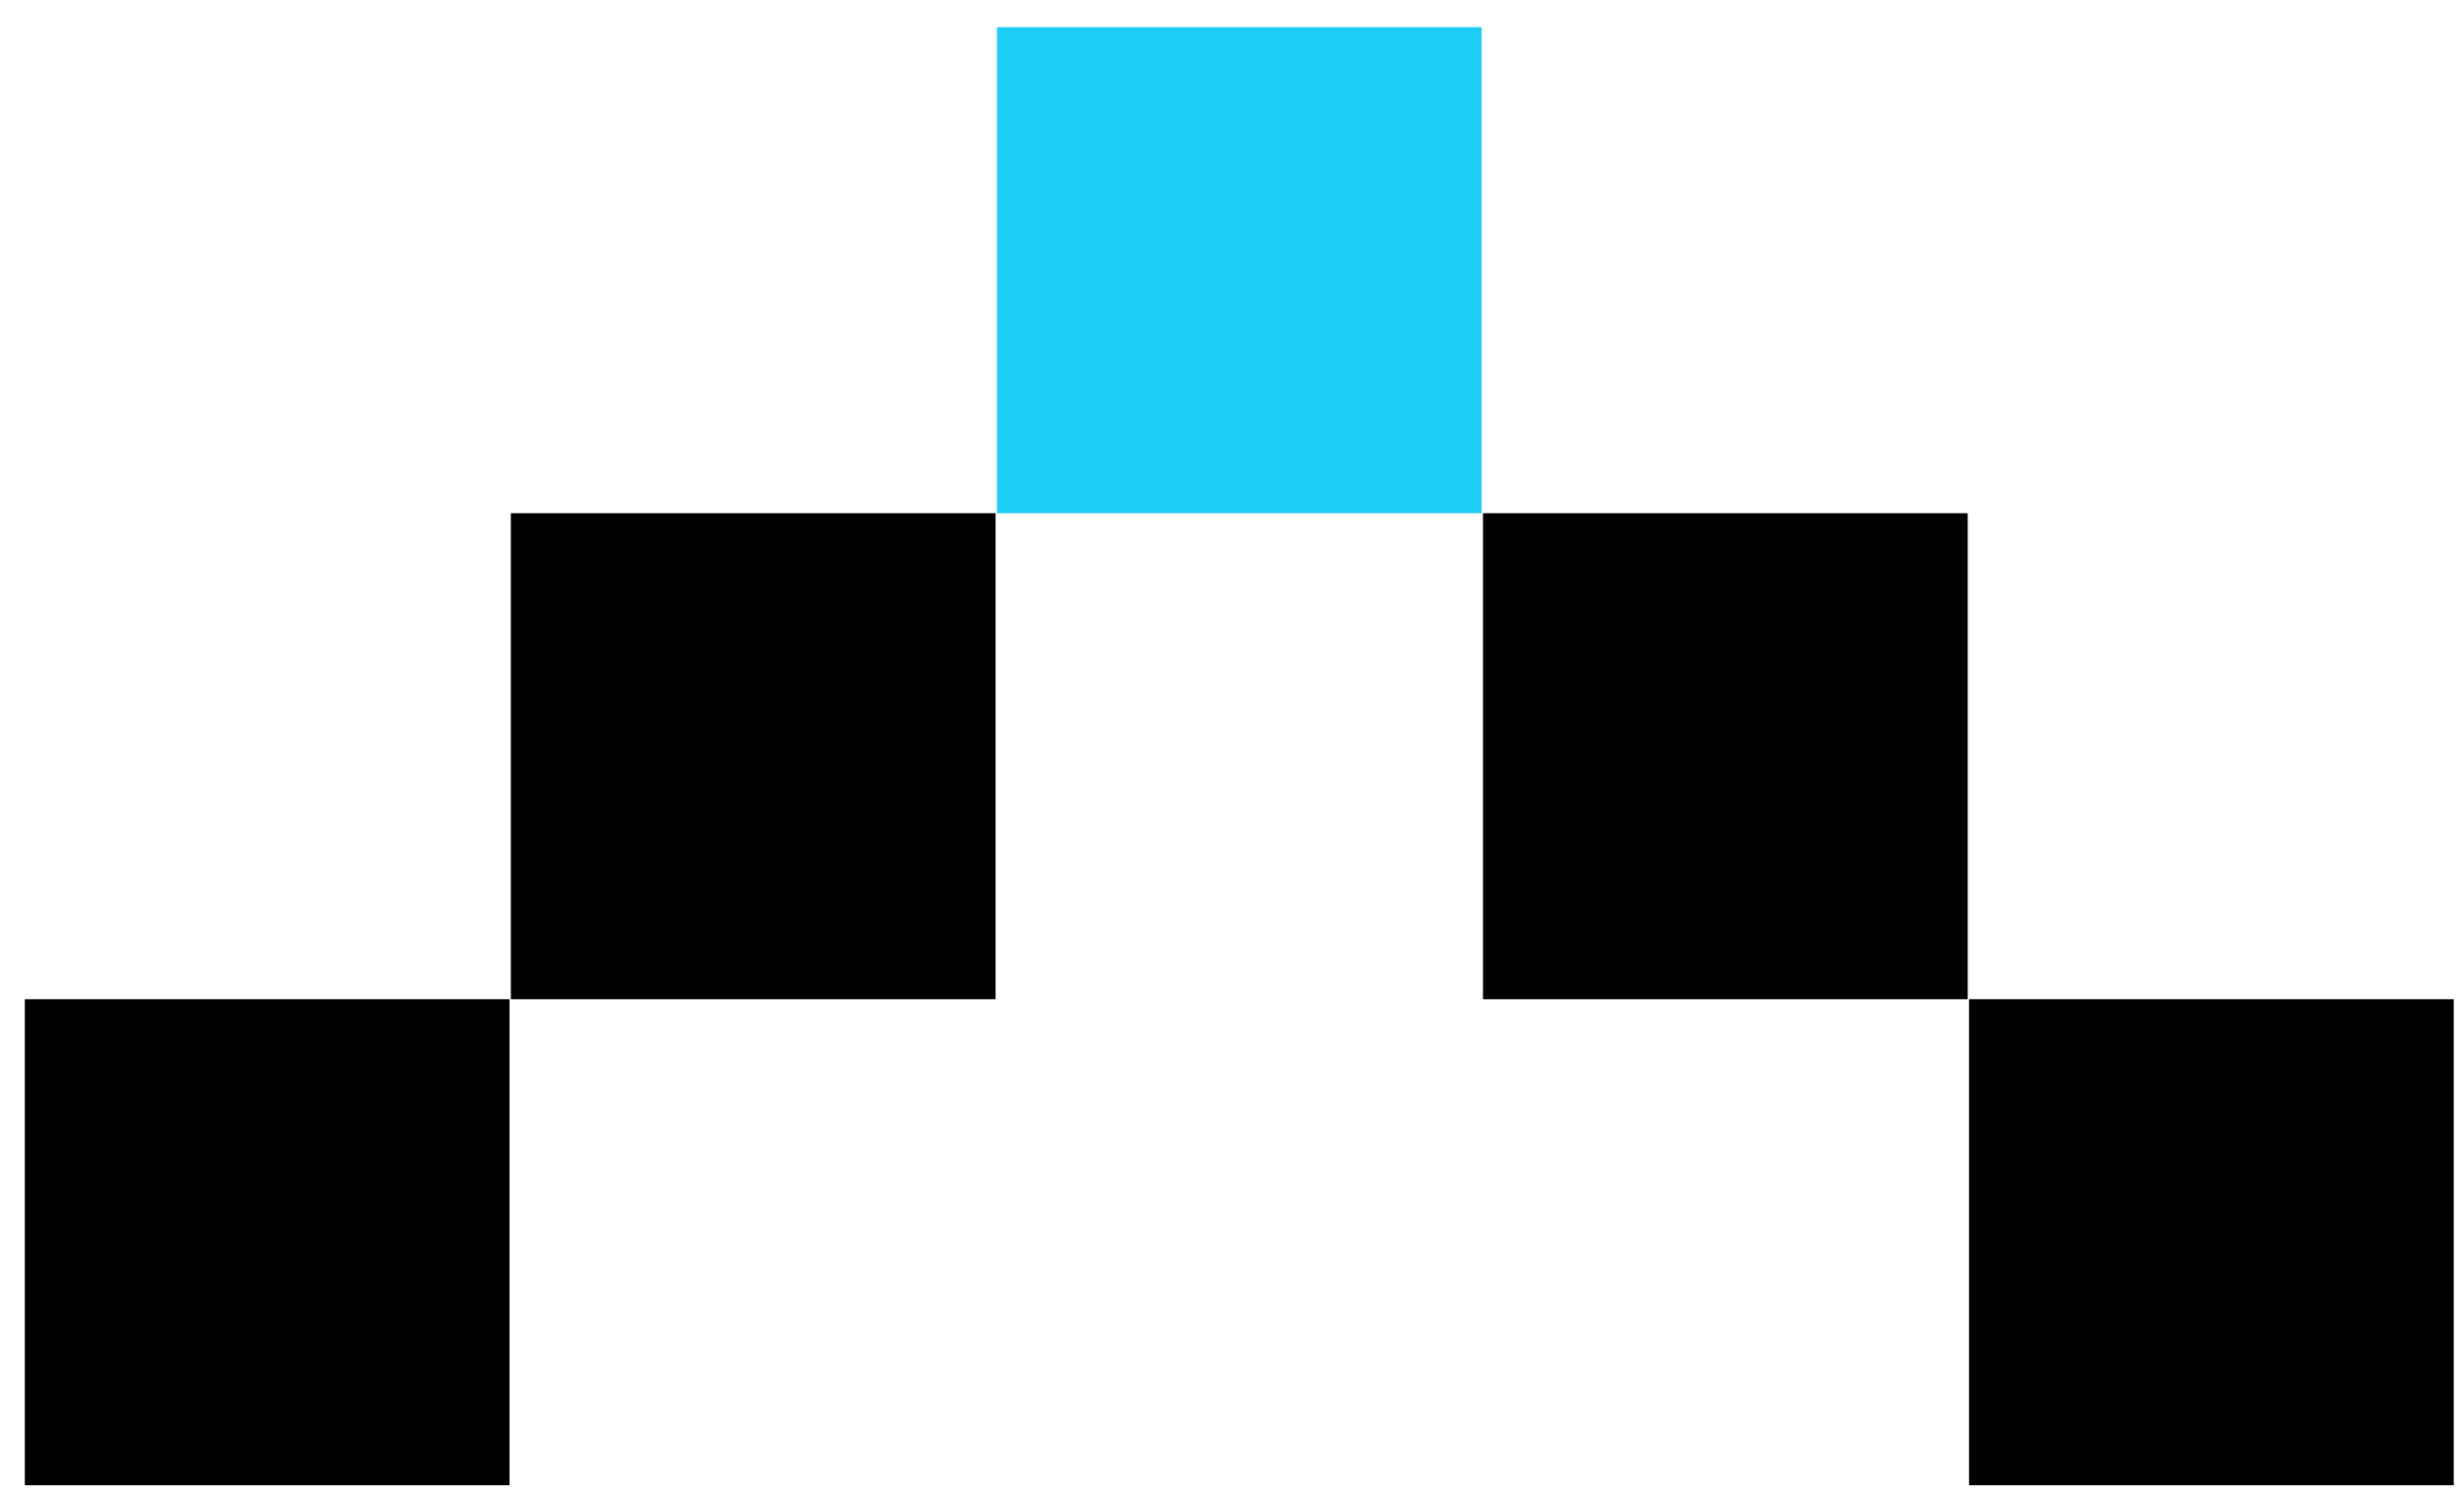 <svg width="74" height="45" viewBox="0 0 74 45" fill="none" xmlns="http://www.w3.org/2000/svg">
<rect x="15.342" y="15.414" width="14.557" height="14.598" fill="black"/>
<rect x="44.538" y="15.414" width="14.557" height="14.598" fill="black"/>
<rect x="0.745" y="30.011" width="14.557" height="14.598" fill="black"/>
<rect x="29.94" y="0.816" width="14.557" height="14.598" fill="#1CCDF7"/>
<rect x="59.135" y="30.011" width="14.557" height="14.598" fill="black"/>
</svg>
